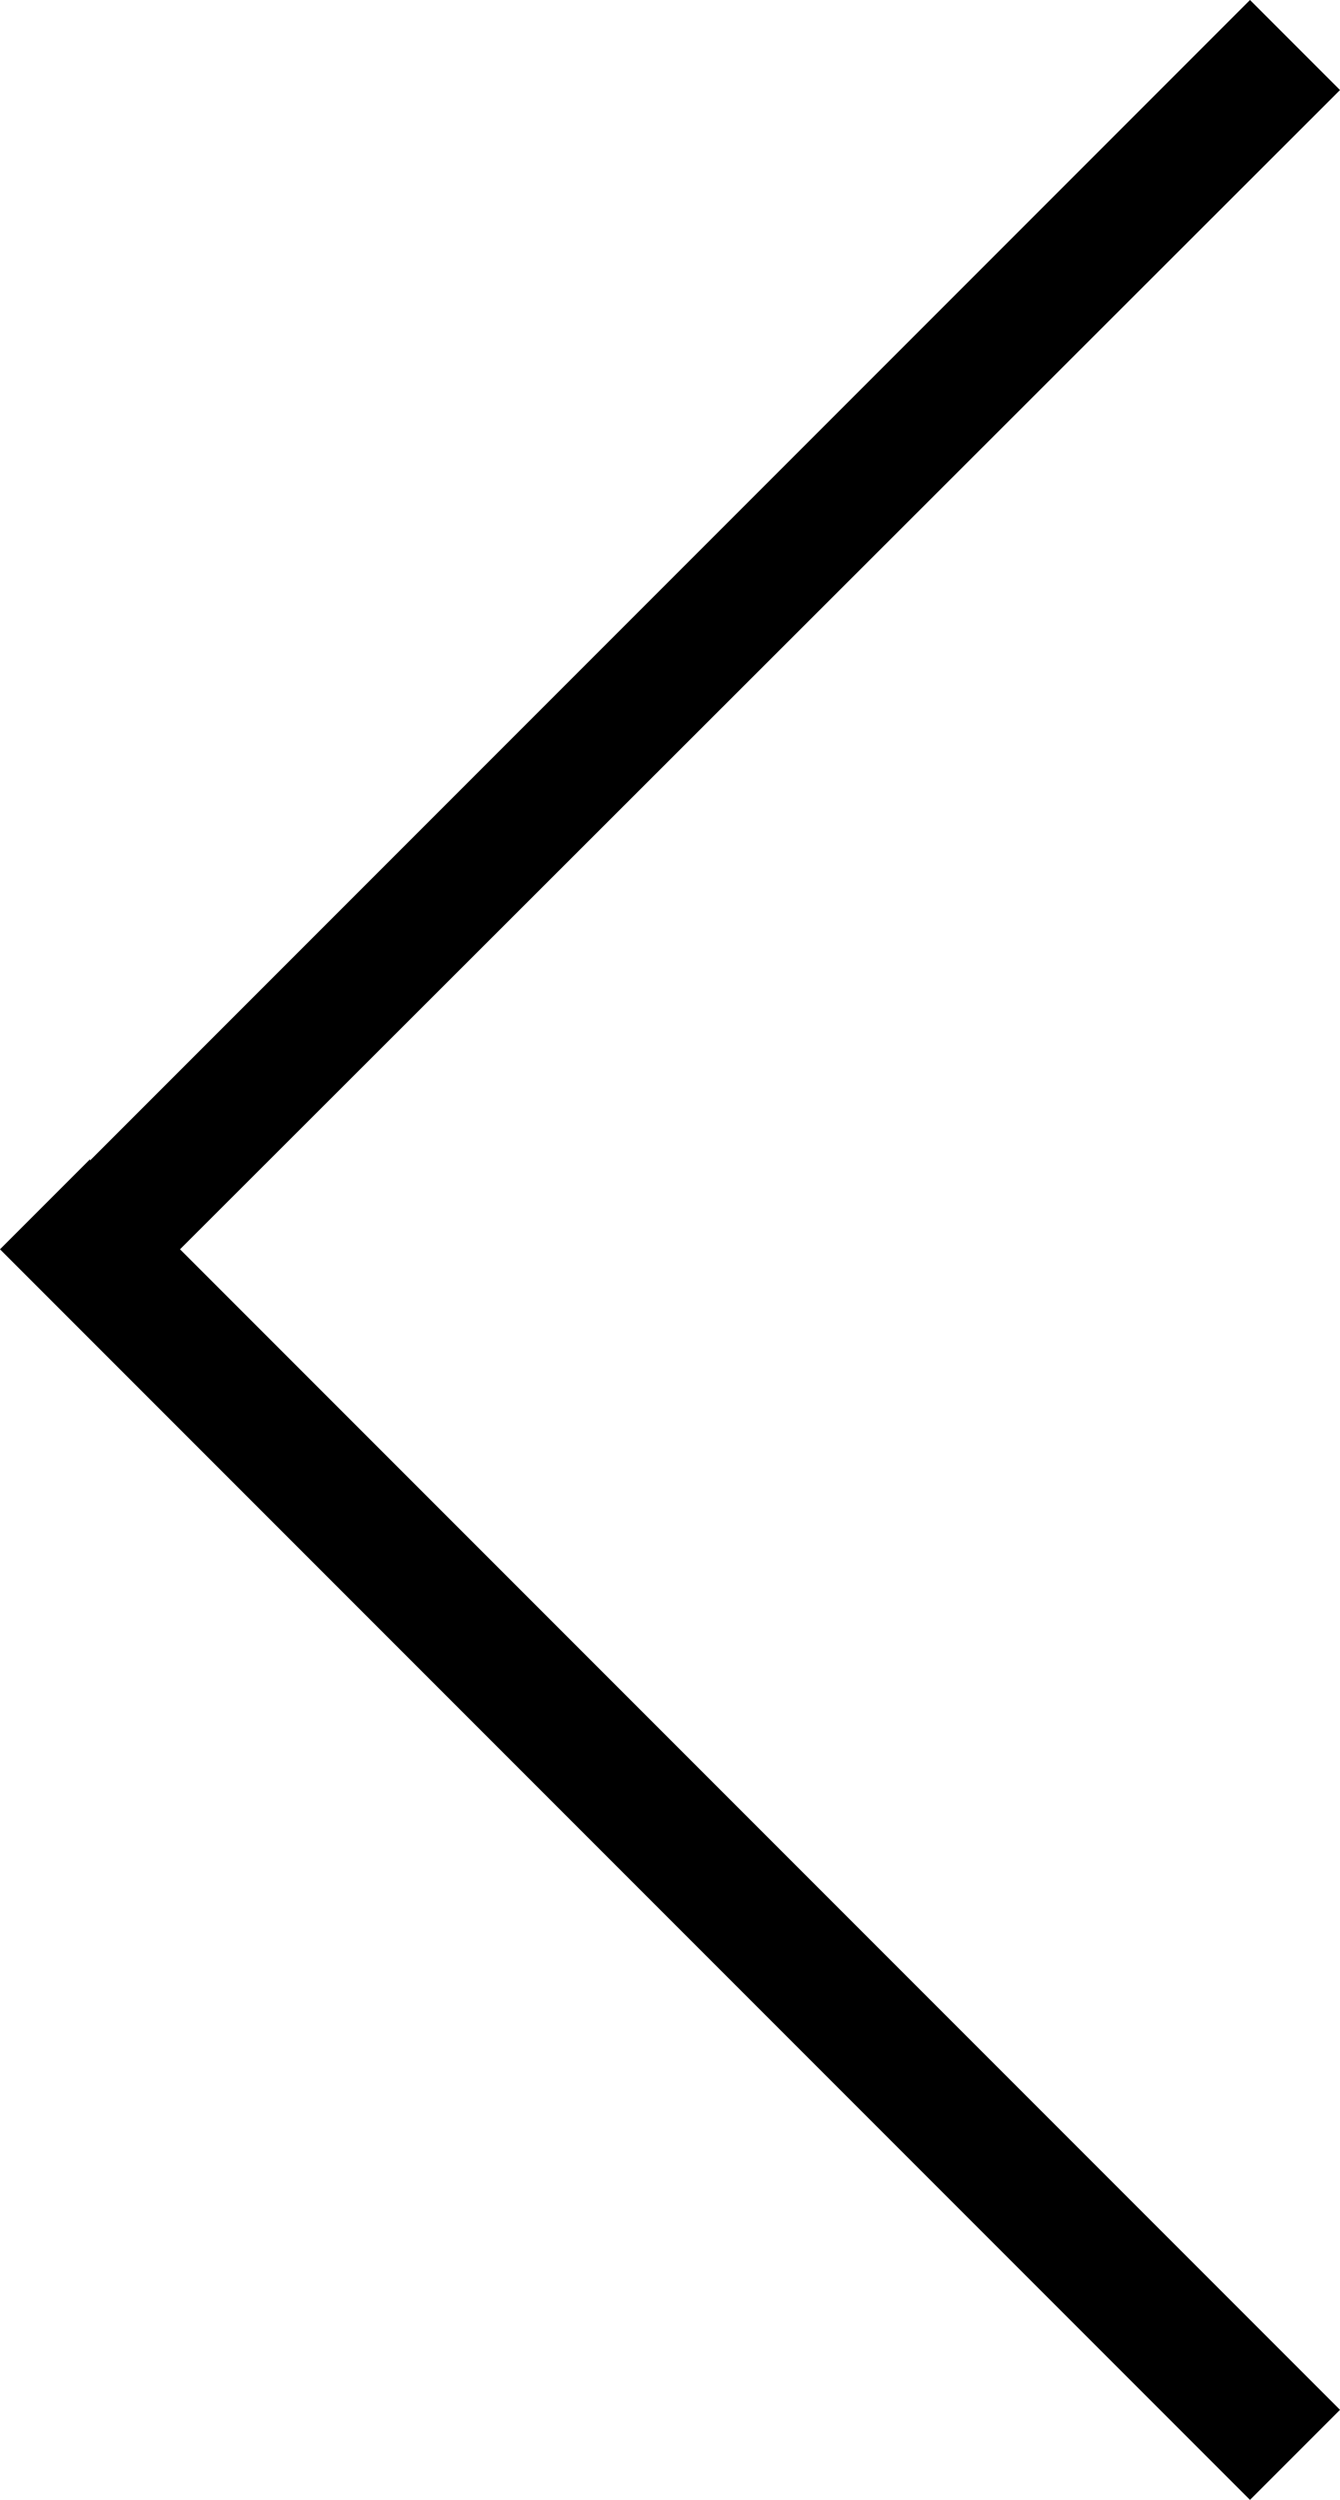 <?xml version="1.0" encoding="utf-8"?>
<!-- Generator: Adobe Illustrator 18.0.0, SVG Export Plug-In . SVG Version: 6.00 Build 0)  -->
<!DOCTYPE svg PUBLIC "-//W3C//DTD SVG 1.1//EN" "http://www.w3.org/Graphics/SVG/1.1/DTD/svg11.dtd">
<svg version="1.1" id="レイヤー_1" xmlns="http://www.w3.org/2000/svg" xmlns:xlink="http://www.w3.org/1999/xlink" x="0px"
	 y="0px" width="10.57px" height="19.71px" viewBox="0 0 10.57 19.71" enable-background="new 0 0 10.57 19.71"
	 xml:space="preserve">
<polygon fill-rule="evenodd" clip-rule="evenodd" points="0,9.85 9.86,19.71 10.57,19 1.42,9.85 10.57,0.71 9.86,0 0.71,9.15 
	0.71,9.14 "/>
</svg>
